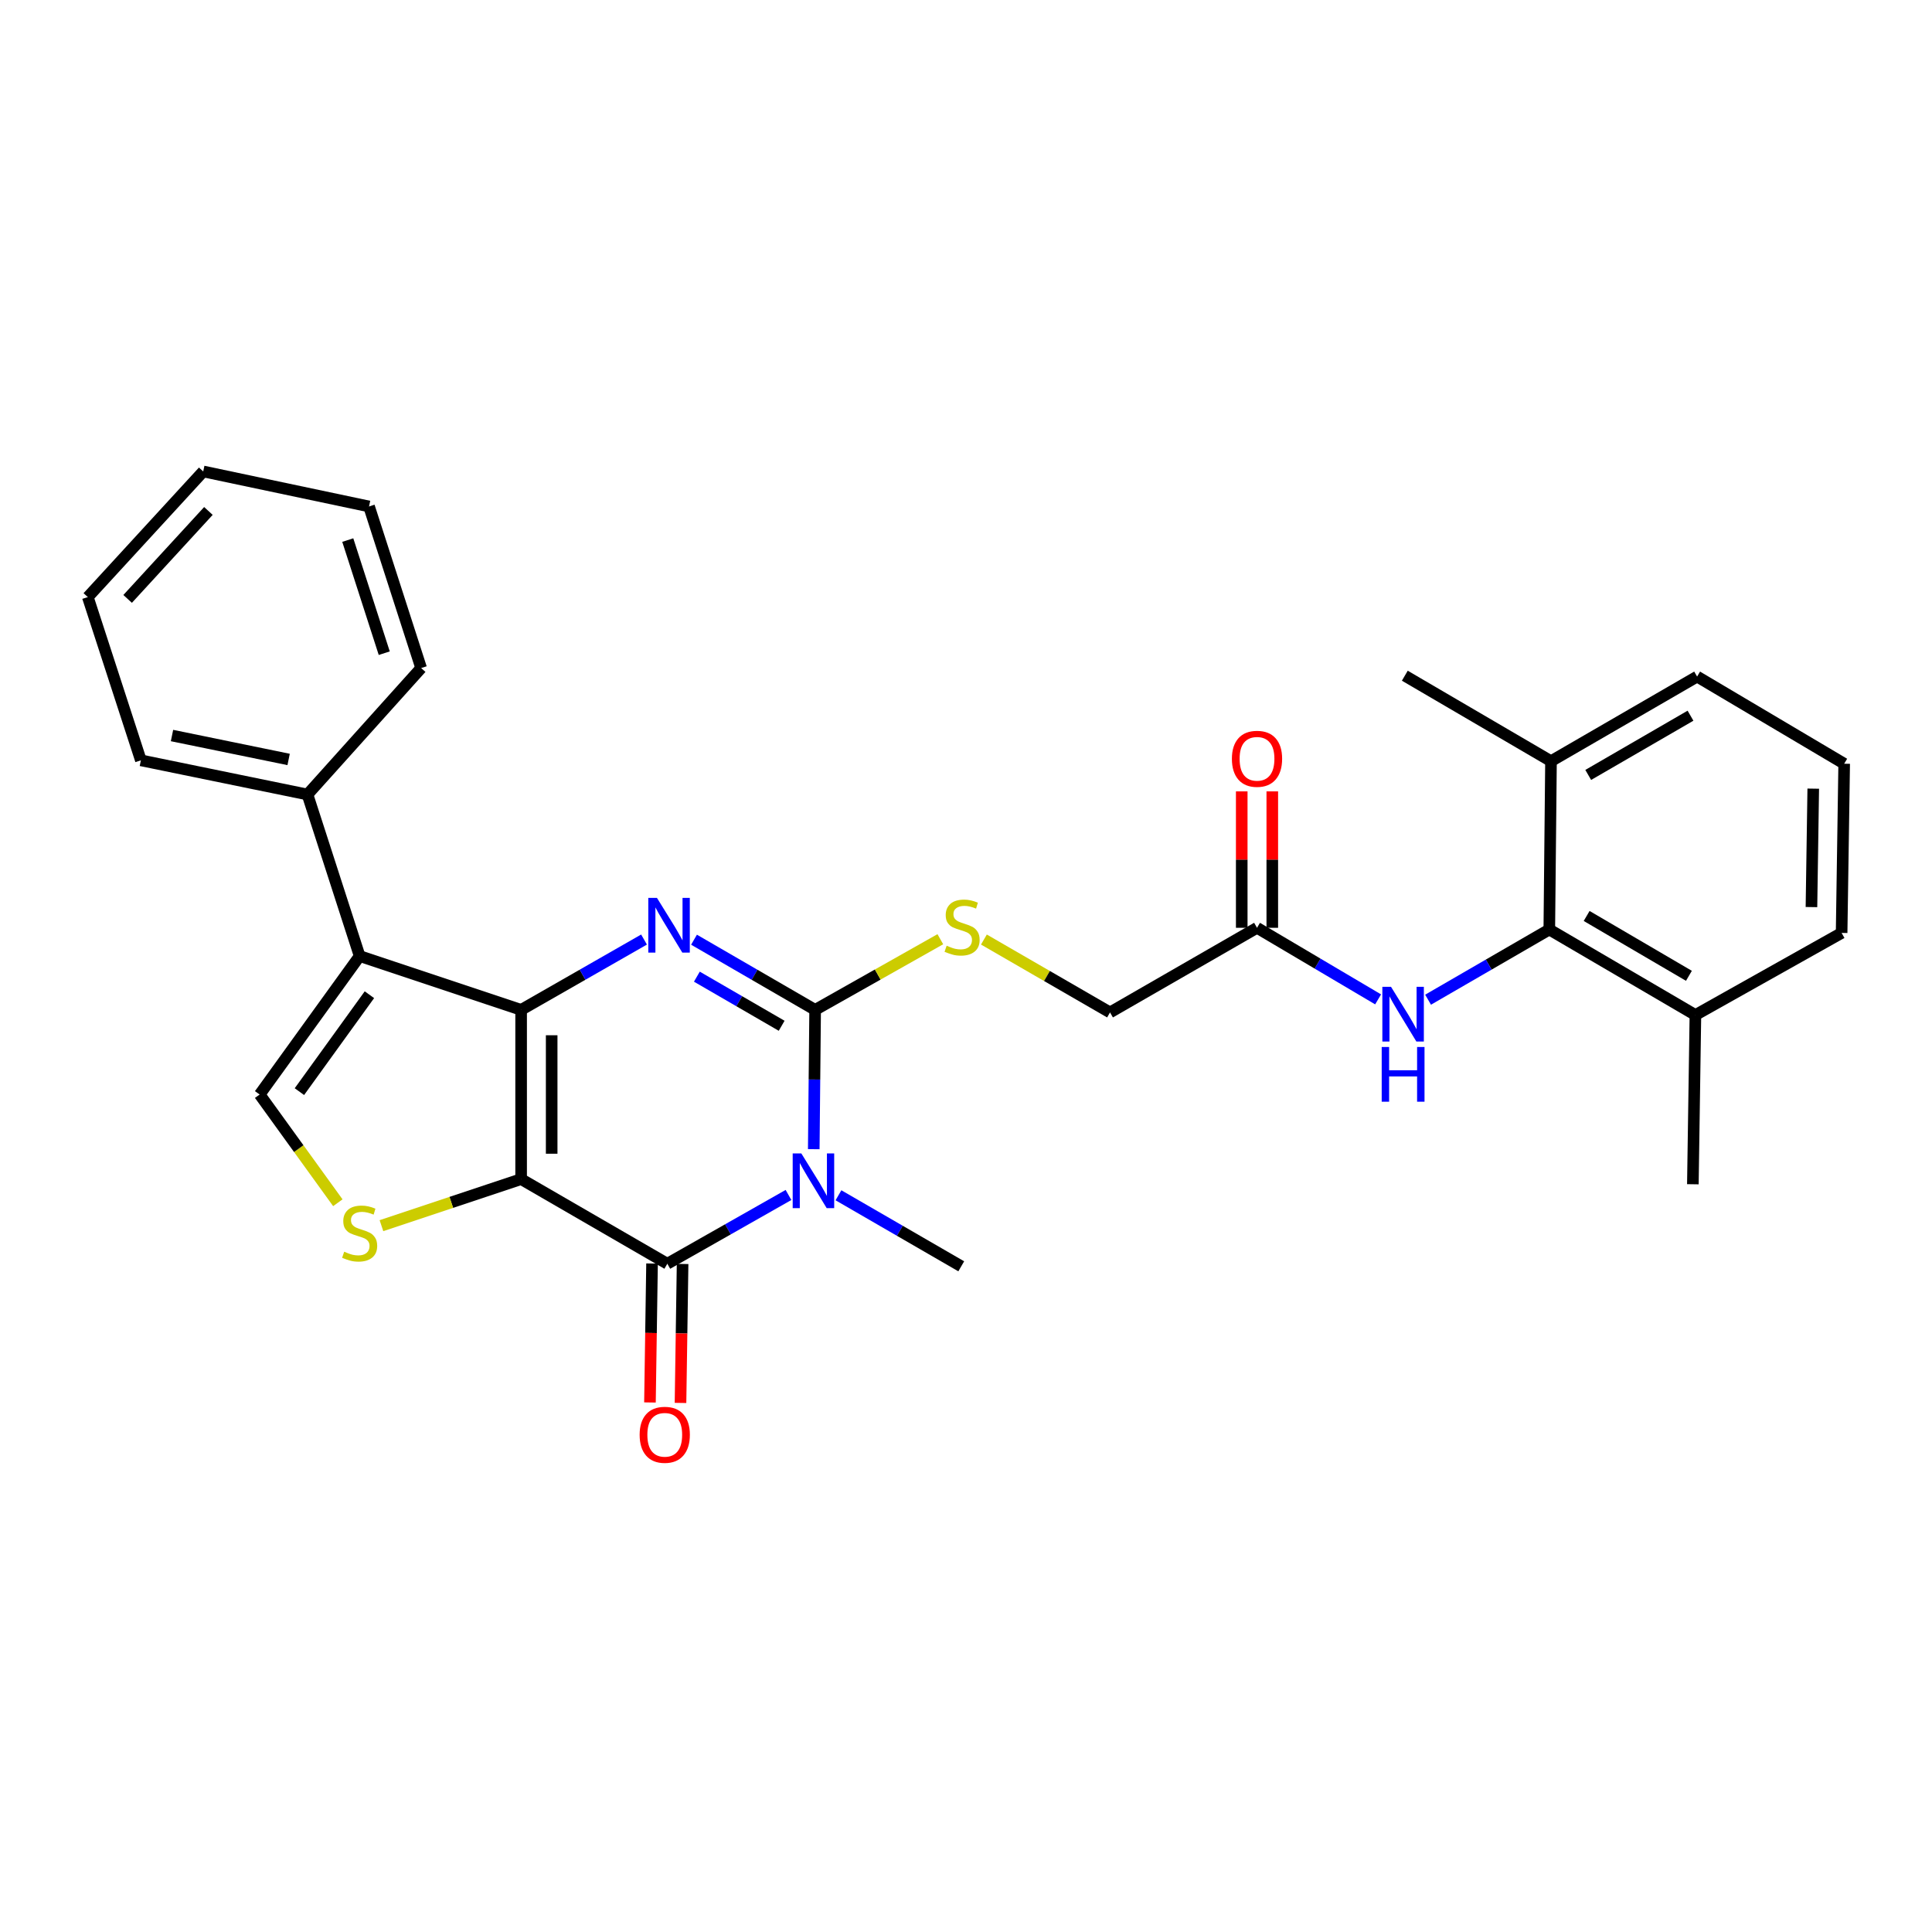 <?xml version='1.0' encoding='iso-8859-1'?>
<svg version='1.1' baseProfile='full'
              xmlns='http://www.w3.org/2000/svg'
                      xmlns:rdkit='http://www.rdkit.org/xml'
                      xmlns:xlink='http://www.w3.org/1999/xlink'
                  xml:space='preserve'
width='1000px' height='1000px' viewBox='0 0 1000 1000'>
<!-- END OF HEADER -->
<rect style='opacity:1.0;fill:#FFFFFF;stroke:none' width='1000' height='1000' x='0' y='0'> </rect>
<path class='bond-0' d='M 269.731,610.305 L 269.731,522.705' style='fill:none;fill-rule:evenodd;stroke:#000000;stroke-width:6px;stroke-linecap:butt;stroke-linejoin:miter;stroke-opacity:1' />
<path class='bond-0' d='M 285.545,597.165 L 285.545,535.845' style='fill:none;fill-rule:evenodd;stroke:#000000;stroke-width:6px;stroke-linecap:butt;stroke-linejoin:miter;stroke-opacity:1' />
<path class='bond-4' d='M 269.731,610.305 L 345.401,654.11' style='fill:none;fill-rule:evenodd;stroke:#000000;stroke-width:6px;stroke-linecap:butt;stroke-linejoin:miter;stroke-opacity:1' />
<path class='bond-6' d='M 269.731,610.305 L 233.584,622.354' style='fill:none;fill-rule:evenodd;stroke:#000000;stroke-width:6px;stroke-linecap:butt;stroke-linejoin:miter;stroke-opacity:1' />
<path class='bond-6' d='M 233.584,622.354 L 197.437,634.403' style='fill:none;fill-rule:evenodd;stroke:#CCCC00;stroke-width:6px;stroke-linecap:butt;stroke-linejoin:miter;stroke-opacity:1' />
<path class='bond-2' d='M 269.731,522.705 L 301.542,504.506' style='fill:none;fill-rule:evenodd;stroke:#000000;stroke-width:6px;stroke-linecap:butt;stroke-linejoin:miter;stroke-opacity:1' />
<path class='bond-2' d='M 301.542,504.506 L 333.352,486.306' style='fill:none;fill-rule:evenodd;stroke:#0000FF;stroke-width:6px;stroke-linecap:butt;stroke-linejoin:miter;stroke-opacity:1' />
<path class='bond-5' d='M 269.731,522.705 L 186.155,494.855' style='fill:none;fill-rule:evenodd;stroke:#000000;stroke-width:6px;stroke-linecap:butt;stroke-linejoin:miter;stroke-opacity:1' />
<path class='bond-1' d='M 408.122,618.513 L 376.761,636.312' style='fill:none;fill-rule:evenodd;stroke:#0000FF;stroke-width:6px;stroke-linecap:butt;stroke-linejoin:miter;stroke-opacity:1' />
<path class='bond-1' d='M 376.761,636.312 L 345.401,654.11' style='fill:none;fill-rule:evenodd;stroke:#000000;stroke-width:6px;stroke-linecap:butt;stroke-linejoin:miter;stroke-opacity:1' />
<path class='bond-3' d='M 421.198,594.812 L 421.556,558.758' style='fill:none;fill-rule:evenodd;stroke:#0000FF;stroke-width:6px;stroke-linecap:butt;stroke-linejoin:miter;stroke-opacity:1' />
<path class='bond-3' d='M 421.556,558.758 L 421.914,522.705' style='fill:none;fill-rule:evenodd;stroke:#000000;stroke-width:6px;stroke-linecap:butt;stroke-linejoin:miter;stroke-opacity:1' />
<path class='bond-18' d='M 433.985,618.674 L 465.763,637.055' style='fill:none;fill-rule:evenodd;stroke:#0000FF;stroke-width:6px;stroke-linecap:butt;stroke-linejoin:miter;stroke-opacity:1' />
<path class='bond-18' d='M 465.763,637.055 L 497.54,655.437' style='fill:none;fill-rule:evenodd;stroke:#000000;stroke-width:6px;stroke-linecap:butt;stroke-linejoin:miter;stroke-opacity:1' />
<path class='bond-30' d='M 359.222,486.387 L 390.568,504.546' style='fill:none;fill-rule:evenodd;stroke:#0000FF;stroke-width:6px;stroke-linecap:butt;stroke-linejoin:miter;stroke-opacity:1' />
<path class='bond-30' d='M 390.568,504.546 L 421.914,522.705' style='fill:none;fill-rule:evenodd;stroke:#000000;stroke-width:6px;stroke-linecap:butt;stroke-linejoin:miter;stroke-opacity:1' />
<path class='bond-30' d='M 360.699,505.519 L 382.641,518.23' style='fill:none;fill-rule:evenodd;stroke:#0000FF;stroke-width:6px;stroke-linecap:butt;stroke-linejoin:miter;stroke-opacity:1' />
<path class='bond-30' d='M 382.641,518.23 L 404.583,530.941' style='fill:none;fill-rule:evenodd;stroke:#000000;stroke-width:6px;stroke-linecap:butt;stroke-linejoin:miter;stroke-opacity:1' />
<path class='bond-9' d='M 421.914,522.705 L 454.315,504.42' style='fill:none;fill-rule:evenodd;stroke:#000000;stroke-width:6px;stroke-linecap:butt;stroke-linejoin:miter;stroke-opacity:1' />
<path class='bond-9' d='M 454.315,504.42 L 486.716,486.135' style='fill:none;fill-rule:evenodd;stroke:#CCCC00;stroke-width:6px;stroke-linecap:butt;stroke-linejoin:miter;stroke-opacity:1' />
<path class='bond-12' d='M 337.495,653.991 L 336.956,689.952' style='fill:none;fill-rule:evenodd;stroke:#000000;stroke-width:6px;stroke-linecap:butt;stroke-linejoin:miter;stroke-opacity:1' />
<path class='bond-12' d='M 336.956,689.952 L 336.416,725.912' style='fill:none;fill-rule:evenodd;stroke:#FF0000;stroke-width:6px;stroke-linecap:butt;stroke-linejoin:miter;stroke-opacity:1' />
<path class='bond-12' d='M 353.307,654.229 L 352.768,690.189' style='fill:none;fill-rule:evenodd;stroke:#000000;stroke-width:6px;stroke-linecap:butt;stroke-linejoin:miter;stroke-opacity:1' />
<path class='bond-12' d='M 352.768,690.189 L 352.229,726.15' style='fill:none;fill-rule:evenodd;stroke:#FF0000;stroke-width:6px;stroke-linecap:butt;stroke-linejoin:miter;stroke-opacity:1' />
<path class='bond-13' d='M 186.155,494.855 L 159.148,411.234' style='fill:none;fill-rule:evenodd;stroke:#000000;stroke-width:6px;stroke-linecap:butt;stroke-linejoin:miter;stroke-opacity:1' />
<path class='bond-29' d='M 186.155,494.855 L 134.39,566.518' style='fill:none;fill-rule:evenodd;stroke:#000000;stroke-width:6px;stroke-linecap:butt;stroke-linejoin:miter;stroke-opacity:1' />
<path class='bond-29' d='M 191.209,514.864 L 154.974,565.029' style='fill:none;fill-rule:evenodd;stroke:#000000;stroke-width:6px;stroke-linecap:butt;stroke-linejoin:miter;stroke-opacity:1' />
<path class='bond-7' d='M 174.865,622.538 L 154.628,594.528' style='fill:none;fill-rule:evenodd;stroke:#CCCC00;stroke-width:6px;stroke-linecap:butt;stroke-linejoin:miter;stroke-opacity:1' />
<path class='bond-7' d='M 154.628,594.528 L 134.39,566.518' style='fill:none;fill-rule:evenodd;stroke:#000000;stroke-width:6px;stroke-linecap:butt;stroke-linejoin:miter;stroke-opacity:1' />
<path class='bond-8' d='M 801.915,481.114 L 770.543,499.279' style='fill:none;fill-rule:evenodd;stroke:#000000;stroke-width:6px;stroke-linecap:butt;stroke-linejoin:miter;stroke-opacity:1' />
<path class='bond-8' d='M 770.543,499.279 L 739.171,517.443' style='fill:none;fill-rule:evenodd;stroke:#0000FF;stroke-width:6px;stroke-linecap:butt;stroke-linejoin:miter;stroke-opacity:1' />
<path class='bond-14' d='M 801.915,481.114 L 877.54,525.367' style='fill:none;fill-rule:evenodd;stroke:#000000;stroke-width:6px;stroke-linecap:butt;stroke-linejoin:miter;stroke-opacity:1' />
<path class='bond-14' d='M 821.245,474.103 L 874.183,505.08' style='fill:none;fill-rule:evenodd;stroke:#000000;stroke-width:6px;stroke-linecap:butt;stroke-linejoin:miter;stroke-opacity:1' />
<path class='bond-15' d='M 801.915,481.114 L 802.793,393.988' style='fill:none;fill-rule:evenodd;stroke:#000000;stroke-width:6px;stroke-linecap:butt;stroke-linejoin:miter;stroke-opacity:1' />
<path class='bond-17' d='M 509.27,486.305 L 541.908,505.168' style='fill:none;fill-rule:evenodd;stroke:#CCCC00;stroke-width:6px;stroke-linecap:butt;stroke-linejoin:miter;stroke-opacity:1' />
<path class='bond-17' d='M 541.908,505.168 L 574.545,524.031' style='fill:none;fill-rule:evenodd;stroke:#000000;stroke-width:6px;stroke-linecap:butt;stroke-linejoin:miter;stroke-opacity:1' />
<path class='bond-10' d='M 713.309,517.28 L 681.968,498.754' style='fill:none;fill-rule:evenodd;stroke:#0000FF;stroke-width:6px;stroke-linecap:butt;stroke-linejoin:miter;stroke-opacity:1' />
<path class='bond-10' d='M 681.968,498.754 L 650.628,480.227' style='fill:none;fill-rule:evenodd;stroke:#000000;stroke-width:6px;stroke-linecap:butt;stroke-linejoin:miter;stroke-opacity:1' />
<path class='bond-11' d='M 650.628,480.227 L 574.545,524.031' style='fill:none;fill-rule:evenodd;stroke:#000000;stroke-width:6px;stroke-linecap:butt;stroke-linejoin:miter;stroke-opacity:1' />
<path class='bond-16' d='M 658.535,480.227 L 658.535,444.923' style='fill:none;fill-rule:evenodd;stroke:#000000;stroke-width:6px;stroke-linecap:butt;stroke-linejoin:miter;stroke-opacity:1' />
<path class='bond-16' d='M 658.535,444.923 L 658.535,409.619' style='fill:none;fill-rule:evenodd;stroke:#FF0000;stroke-width:6px;stroke-linecap:butt;stroke-linejoin:miter;stroke-opacity:1' />
<path class='bond-16' d='M 642.721,480.227 L 642.721,444.923' style='fill:none;fill-rule:evenodd;stroke:#000000;stroke-width:6px;stroke-linecap:butt;stroke-linejoin:miter;stroke-opacity:1' />
<path class='bond-16' d='M 642.721,444.923 L 642.721,409.619' style='fill:none;fill-rule:evenodd;stroke:#FF0000;stroke-width:6px;stroke-linecap:butt;stroke-linejoin:miter;stroke-opacity:1' />
<path class='bond-22' d='M 159.148,411.234 L 72.918,393.549' style='fill:none;fill-rule:evenodd;stroke:#000000;stroke-width:6px;stroke-linecap:butt;stroke-linejoin:miter;stroke-opacity:1' />
<path class='bond-22' d='M 149.391,393.09 L 89.03,380.71' style='fill:none;fill-rule:evenodd;stroke:#000000;stroke-width:6px;stroke-linecap:butt;stroke-linejoin:miter;stroke-opacity:1' />
<path class='bond-23' d='M 159.148,411.234 L 217.985,345.782' style='fill:none;fill-rule:evenodd;stroke:#000000;stroke-width:6px;stroke-linecap:butt;stroke-linejoin:miter;stroke-opacity:1' />
<path class='bond-21' d='M 877.54,525.367 L 953.219,482.88' style='fill:none;fill-rule:evenodd;stroke:#000000;stroke-width:6px;stroke-linecap:butt;stroke-linejoin:miter;stroke-opacity:1' />
<path class='bond-24' d='M 877.54,525.367 L 876.223,612.967' style='fill:none;fill-rule:evenodd;stroke:#000000;stroke-width:6px;stroke-linecap:butt;stroke-linejoin:miter;stroke-opacity:1' />
<path class='bond-20' d='M 802.793,393.988 L 878.419,350.192' style='fill:none;fill-rule:evenodd;stroke:#000000;stroke-width:6px;stroke-linecap:butt;stroke-linejoin:miter;stroke-opacity:1' />
<path class='bond-20' d='M 822.062,401.104 L 875,370.446' style='fill:none;fill-rule:evenodd;stroke:#000000;stroke-width:6px;stroke-linecap:butt;stroke-linejoin:miter;stroke-opacity:1' />
<path class='bond-25' d='M 802.793,393.988 L 727.132,349.744' style='fill:none;fill-rule:evenodd;stroke:#000000;stroke-width:6px;stroke-linecap:butt;stroke-linejoin:miter;stroke-opacity:1' />
<path class='bond-19' d='M 954.545,395.306 L 878.419,350.192' style='fill:none;fill-rule:evenodd;stroke:#000000;stroke-width:6px;stroke-linecap:butt;stroke-linejoin:miter;stroke-opacity:1' />
<path class='bond-32' d='M 954.545,395.306 L 953.219,482.88' style='fill:none;fill-rule:evenodd;stroke:#000000;stroke-width:6px;stroke-linecap:butt;stroke-linejoin:miter;stroke-opacity:1' />
<path class='bond-32' d='M 938.534,408.203 L 937.606,469.504' style='fill:none;fill-rule:evenodd;stroke:#000000;stroke-width:6px;stroke-linecap:butt;stroke-linejoin:miter;stroke-opacity:1' />
<path class='bond-26' d='M 72.918,393.549 L 45.455,309.05' style='fill:none;fill-rule:evenodd;stroke:#000000;stroke-width:6px;stroke-linecap:butt;stroke-linejoin:miter;stroke-opacity:1' />
<path class='bond-27' d='M 217.985,345.782 L 191.013,262.144' style='fill:none;fill-rule:evenodd;stroke:#000000;stroke-width:6px;stroke-linecap:butt;stroke-linejoin:miter;stroke-opacity:1' />
<path class='bond-27' d='M 198.888,338.09 L 180.008,279.543' style='fill:none;fill-rule:evenodd;stroke:#000000;stroke-width:6px;stroke-linecap:butt;stroke-linejoin:miter;stroke-opacity:1' />
<path class='bond-31' d='M 45.455,309.05 L 105.187,244.019' style='fill:none;fill-rule:evenodd;stroke:#000000;stroke-width:6px;stroke-linecap:butt;stroke-linejoin:miter;stroke-opacity:1' />
<path class='bond-31' d='M 66.061,309.993 L 107.874,264.471' style='fill:none;fill-rule:evenodd;stroke:#000000;stroke-width:6px;stroke-linecap:butt;stroke-linejoin:miter;stroke-opacity:1' />
<path class='bond-28' d='M 191.013,262.144 L 105.187,244.019' style='fill:none;fill-rule:evenodd;stroke:#000000;stroke-width:6px;stroke-linecap:butt;stroke-linejoin:miter;stroke-opacity:1' />
<path  class='atom-2' d='M 414.776 597.024
L 424.056 612.024
Q 424.976 613.504, 426.456 616.184
Q 427.936 618.864, 428.016 619.024
L 428.016 597.024
L 431.776 597.024
L 431.776 625.344
L 427.896 625.344
L 417.936 608.944
Q 416.776 607.024, 415.536 604.824
Q 414.336 602.624, 413.976 601.944
L 413.976 625.344
L 410.296 625.344
L 410.296 597.024
L 414.776 597.024
' fill='#0000FF'/>
<path  class='atom-3' d='M 340.037 464.74
L 349.317 479.74
Q 350.237 481.22, 351.717 483.9
Q 353.197 486.58, 353.277 486.74
L 353.277 464.74
L 357.037 464.74
L 357.037 493.06
L 353.157 493.06
L 343.197 476.66
Q 342.037 474.74, 340.797 472.54
Q 339.597 470.34, 339.237 469.66
L 339.237 493.06
L 335.557 493.06
L 335.557 464.74
L 340.037 464.74
' fill='#0000FF'/>
<path  class='atom-7' d='M 178.155 647.884
Q 178.475 648.004, 179.795 648.564
Q 181.115 649.124, 182.555 649.484
Q 184.035 649.804, 185.475 649.804
Q 188.155 649.804, 189.715 648.524
Q 191.275 647.204, 191.275 644.924
Q 191.275 643.364, 190.475 642.404
Q 189.715 641.444, 188.515 640.924
Q 187.315 640.404, 185.315 639.804
Q 182.795 639.044, 181.275 638.324
Q 179.795 637.604, 178.715 636.084
Q 177.675 634.564, 177.675 632.004
Q 177.675 628.444, 180.075 626.244
Q 182.515 624.044, 187.315 624.044
Q 190.595 624.044, 194.315 625.604
L 193.395 628.684
Q 189.995 627.284, 187.435 627.284
Q 184.675 627.284, 183.155 628.444
Q 181.635 629.564, 181.675 631.524
Q 181.675 633.044, 182.435 633.964
Q 183.235 634.884, 184.355 635.404
Q 185.515 635.924, 187.435 636.524
Q 189.995 637.324, 191.515 638.124
Q 193.035 638.924, 194.115 640.564
Q 195.235 642.164, 195.235 644.924
Q 195.235 648.844, 192.595 650.964
Q 189.995 653.044, 185.635 653.044
Q 183.115 653.044, 181.195 652.484
Q 179.315 651.964, 177.075 651.044
L 178.155 647.884
' fill='#CCCC00'/>
<path  class='atom-10' d='M 489.979 489.499
Q 490.299 489.619, 491.619 490.179
Q 492.939 490.739, 494.379 491.099
Q 495.859 491.419, 497.299 491.419
Q 499.979 491.419, 501.539 490.139
Q 503.099 488.819, 503.099 486.539
Q 503.099 484.979, 502.299 484.019
Q 501.539 483.059, 500.339 482.539
Q 499.139 482.019, 497.139 481.419
Q 494.619 480.659, 493.099 479.939
Q 491.619 479.219, 490.539 477.699
Q 489.499 476.179, 489.499 473.619
Q 489.499 470.059, 491.899 467.859
Q 494.339 465.659, 499.139 465.659
Q 502.419 465.659, 506.139 467.219
L 505.219 470.299
Q 501.819 468.899, 499.259 468.899
Q 496.499 468.899, 494.979 470.059
Q 493.459 471.179, 493.499 473.139
Q 493.499 474.659, 494.259 475.579
Q 495.059 476.499, 496.179 477.019
Q 497.339 477.539, 499.259 478.139
Q 501.819 478.939, 503.339 479.739
Q 504.859 480.539, 505.939 482.179
Q 507.059 483.779, 507.059 486.539
Q 507.059 490.459, 504.419 492.579
Q 501.819 494.659, 497.459 494.659
Q 494.939 494.659, 493.019 494.099
Q 491.139 493.579, 488.899 492.659
L 489.979 489.499
' fill='#CCCC00'/>
<path  class='atom-11' d='M 719.985 510.768
L 729.265 525.768
Q 730.185 527.248, 731.665 529.928
Q 733.145 532.608, 733.225 532.768
L 733.225 510.768
L 736.985 510.768
L 736.985 539.088
L 733.105 539.088
L 723.145 522.688
Q 721.985 520.768, 720.745 518.568
Q 719.545 516.368, 719.185 515.688
L 719.185 539.088
L 715.505 539.088
L 715.505 510.768
L 719.985 510.768
' fill='#0000FF'/>
<path  class='atom-11' d='M 715.165 541.92
L 719.005 541.92
L 719.005 553.96
L 733.485 553.96
L 733.485 541.92
L 737.325 541.92
L 737.325 570.24
L 733.485 570.24
L 733.485 557.16
L 719.005 557.16
L 719.005 570.24
L 715.165 570.24
L 715.165 541.92
' fill='#0000FF'/>
<path  class='atom-13' d='M 331.075 742.643
Q 331.075 735.843, 334.435 732.043
Q 337.795 728.243, 344.075 728.243
Q 350.355 728.243, 353.715 732.043
Q 357.075 735.843, 357.075 742.643
Q 357.075 749.523, 353.675 753.443
Q 350.275 757.323, 344.075 757.323
Q 337.835 757.323, 334.435 753.443
Q 331.075 749.563, 331.075 742.643
M 344.075 754.123
Q 348.395 754.123, 350.715 751.243
Q 353.075 748.323, 353.075 742.643
Q 353.075 737.083, 350.715 734.283
Q 348.395 731.443, 344.075 731.443
Q 339.755 731.443, 337.395 734.243
Q 335.075 737.043, 335.075 742.643
Q 335.075 748.363, 337.395 751.243
Q 339.755 754.123, 344.075 754.123
' fill='#FF0000'/>
<path  class='atom-17' d='M 637.628 392.75
Q 637.628 385.95, 640.988 382.15
Q 644.348 378.35, 650.628 378.35
Q 656.908 378.35, 660.268 382.15
Q 663.628 385.95, 663.628 392.75
Q 663.628 399.63, 660.228 403.55
Q 656.828 407.43, 650.628 407.43
Q 644.388 407.43, 640.988 403.55
Q 637.628 399.67, 637.628 392.75
M 650.628 404.23
Q 654.948 404.23, 657.268 401.35
Q 659.628 398.43, 659.628 392.75
Q 659.628 387.19, 657.268 384.39
Q 654.948 381.55, 650.628 381.55
Q 646.308 381.55, 643.948 384.35
Q 641.628 387.15, 641.628 392.75
Q 641.628 398.47, 643.948 401.35
Q 646.308 404.23, 650.628 404.23
' fill='#FF0000'/>
</svg>
